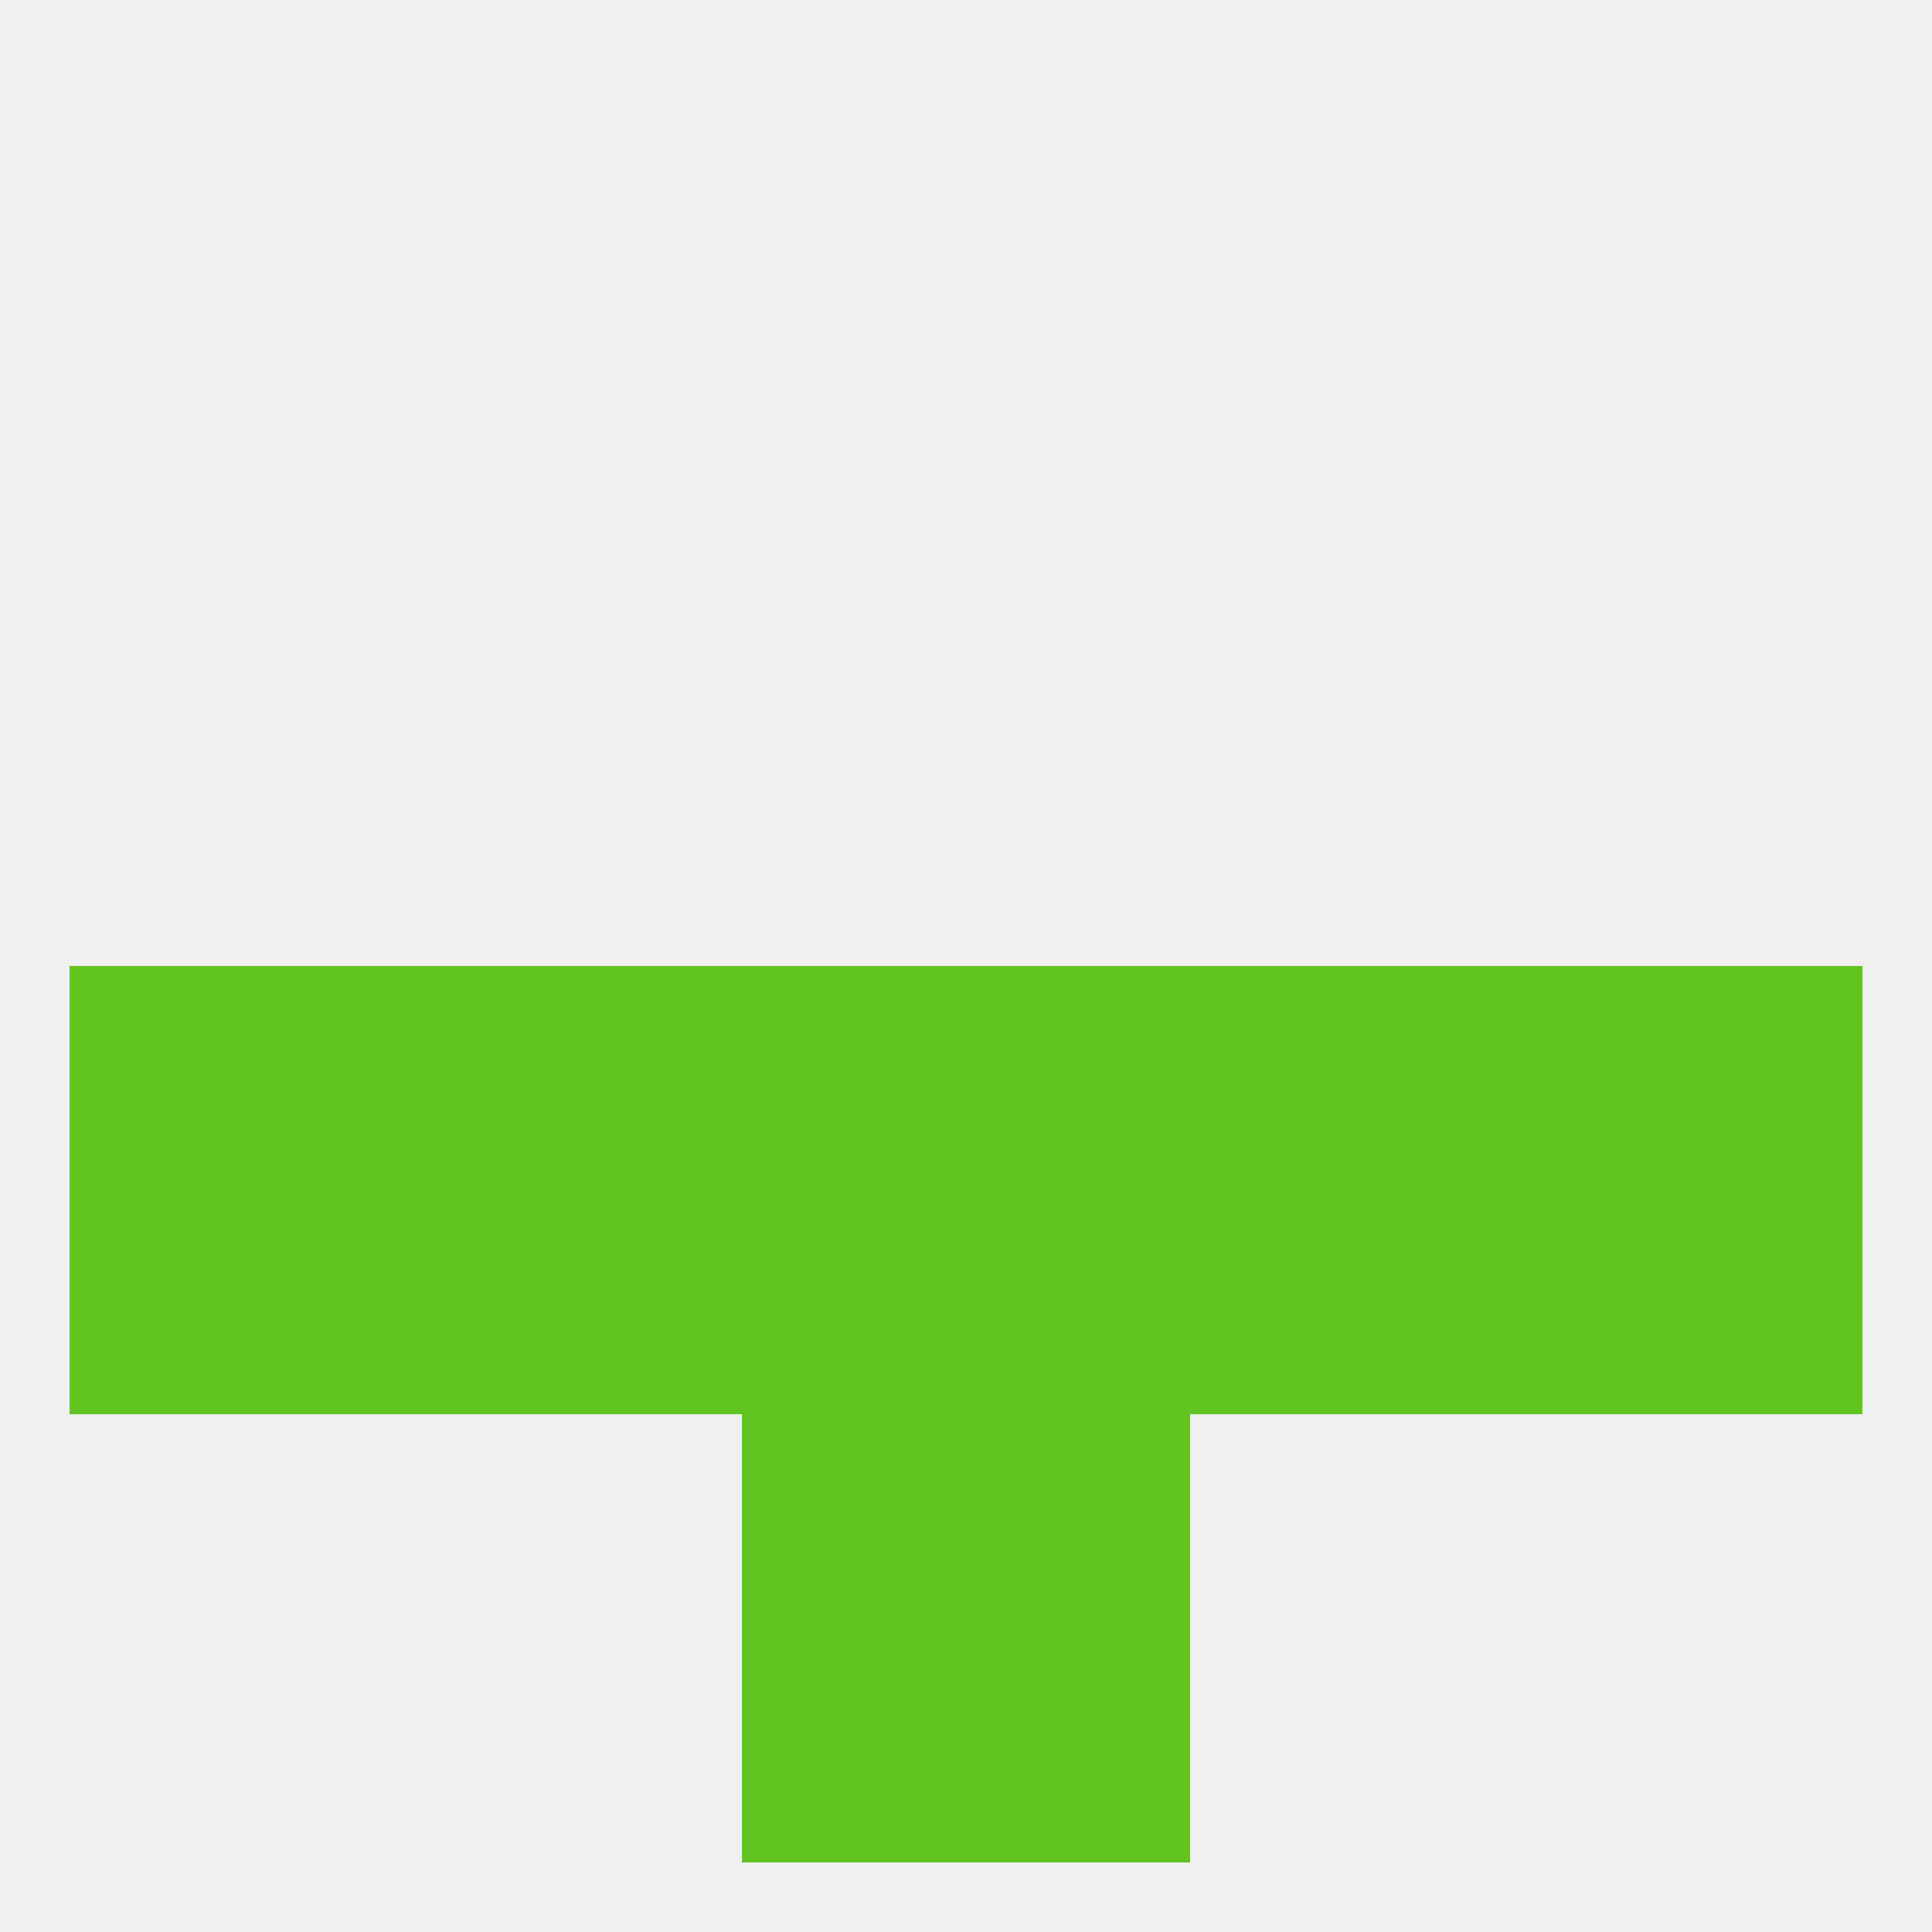 
<!--   <?xml version="1.0"?> -->
<svg version="1.1" baseprofile="full" xmlns="http://www.w3.org/2000/svg" xmlns:xlink="http://www.w3.org/1999/xlink" xmlns:ev="http://www.w3.org/2001/xml-events" width="250" height="250" viewBox="0 0 250 250" >
	<rect width="100%" height="100%" fill="rgba(240,240,240,255)"/>

	<rect x="9" y="125" width="29" height="29" fill="rgba(98,196,33,255)"/>
	<rect x="212" y="125" width="29" height="29" fill="rgba(98,196,33,255)"/>
	<rect x="125" y="125" width="29" height="29" fill="rgba(98,196,33,255)"/>
	<rect x="183" y="125" width="29" height="29" fill="rgba(98,196,33,255)"/>
	<rect x="96" y="125" width="29" height="29" fill="rgba(98,196,33,255)"/>
	<rect x="67" y="125" width="29" height="29" fill="rgba(98,196,33,255)"/>
	<rect x="154" y="125" width="29" height="29" fill="rgba(98,196,33,255)"/>
	<rect x="38" y="125" width="29" height="29" fill="rgba(98,196,33,255)"/>
	<rect x="96" y="154" width="29" height="29" fill="rgba(98,196,33,255)"/>
	<rect x="212" y="154" width="29" height="29" fill="rgba(98,196,33,255)"/>
	<rect x="38" y="154" width="29" height="29" fill="rgba(98,196,33,255)"/>
	<rect x="125" y="154" width="29" height="29" fill="rgba(98,196,33,255)"/>
	<rect x="9" y="154" width="29" height="29" fill="rgba(98,196,33,255)"/>
	<rect x="183" y="154" width="29" height="29" fill="rgba(98,196,33,255)"/>
	<rect x="67" y="154" width="29" height="29" fill="rgba(98,196,33,255)"/>
	<rect x="154" y="154" width="29" height="29" fill="rgba(98,196,33,255)"/>
	<rect x="96" y="183" width="29" height="29" fill="rgba(98,196,33,255)"/>
	<rect x="125" y="183" width="29" height="29" fill="rgba(98,196,33,255)"/>
	<rect x="125" y="212" width="29" height="29" fill="rgba(98,196,33,255)"/>
	<rect x="96" y="212" width="29" height="29" fill="rgba(98,196,33,255)"/>
</svg>